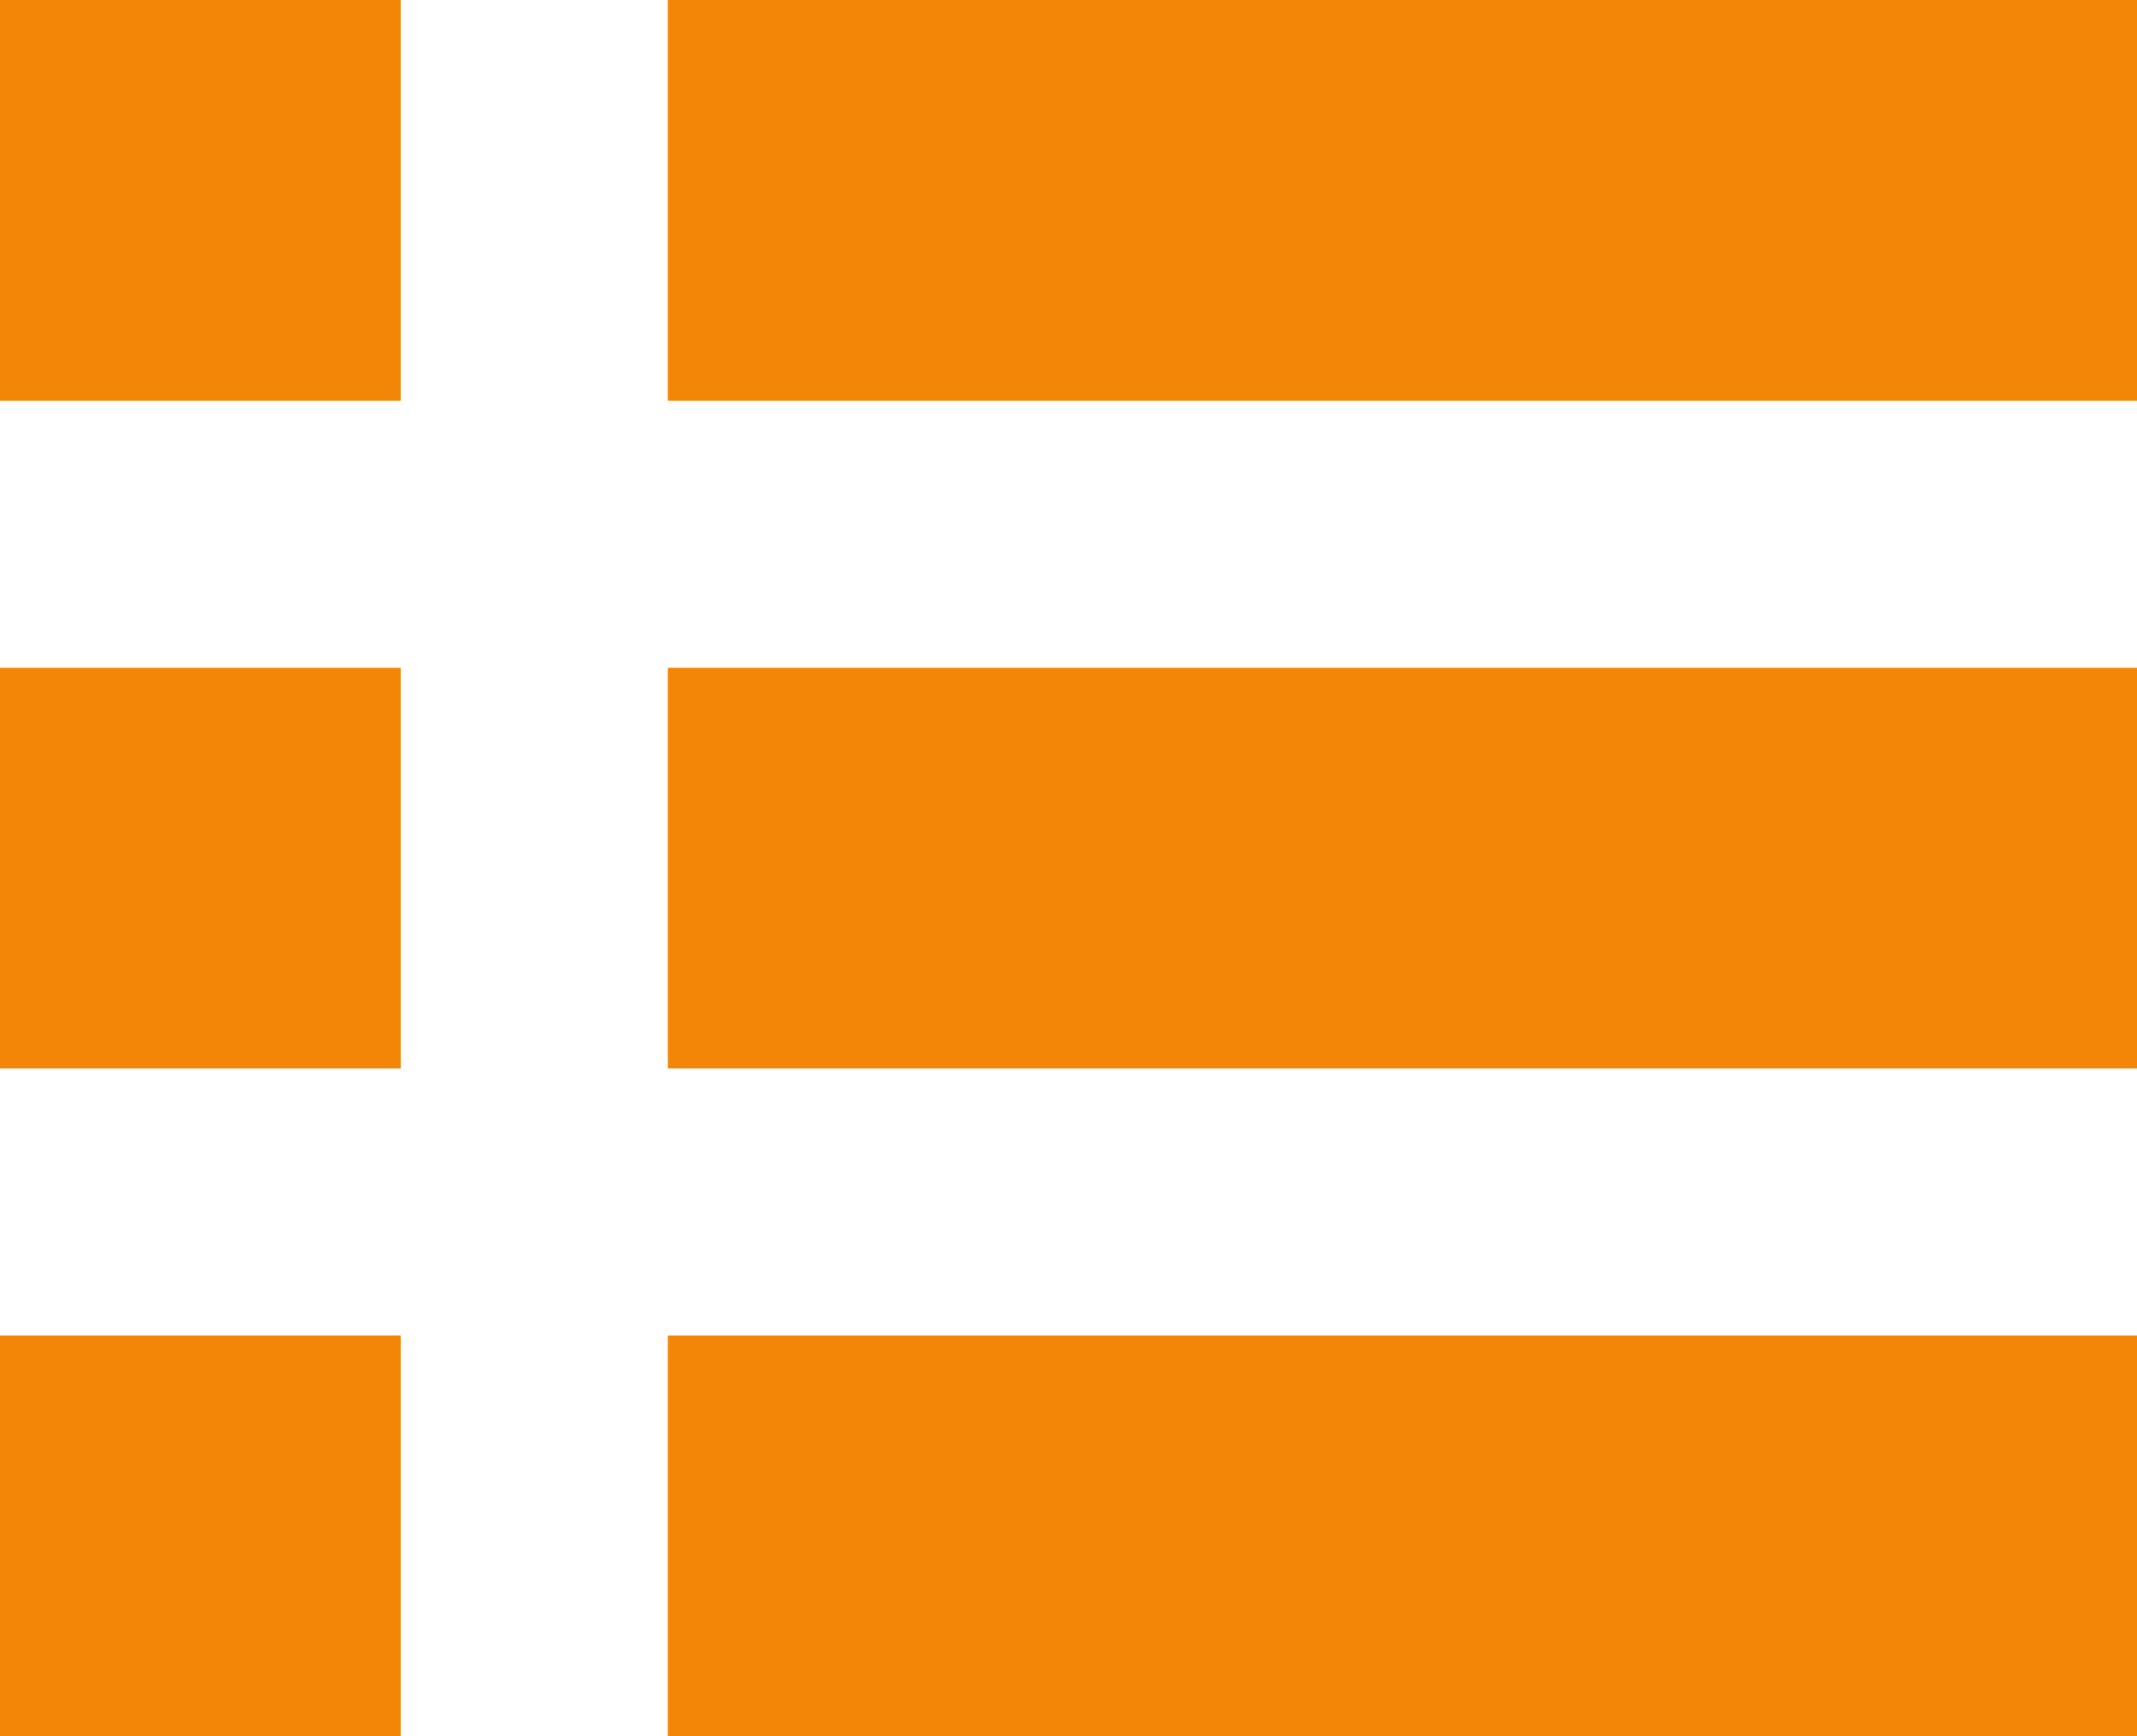 <svg xmlns="http://www.w3.org/2000/svg" width="24" height="19.5" viewBox="0 0 24 19.5">
  <g id="list-ul" transform="translate(0 -2.25)">
    <path id="パス_631" data-name="パス 631" d="M0,2.25H4.5v4.5H0Z" fill="#f48607"/>
    <path id="パス_632" data-name="パス 632" d="M0,13.5H4.5V18H0Z" transform="translate(0 -3.75)" fill="#f48607"/>
    <path id="パス_633" data-name="パス 633" d="M0,24.75H4.5v4.5H0Z" transform="translate(0 -7.5)" fill="#f48607"/>
    <path id="パス_634" data-name="パス 634" d="M11.25,2.25h16.5v4.5H11.25Z" transform="translate(-3.75)" fill="#f48607"/>
    <path id="パス_635" data-name="パス 635" d="M11.25,13.5h16.5V18H11.25Z" transform="translate(-3.75 -3.75)" fill="#f48607"/>
    <path id="パス_636" data-name="パス 636" d="M11.25,24.75h16.5v4.5H11.25Z" transform="translate(-3.75 -7.5)" fill="#f48607"/>
  </g>
</svg>
